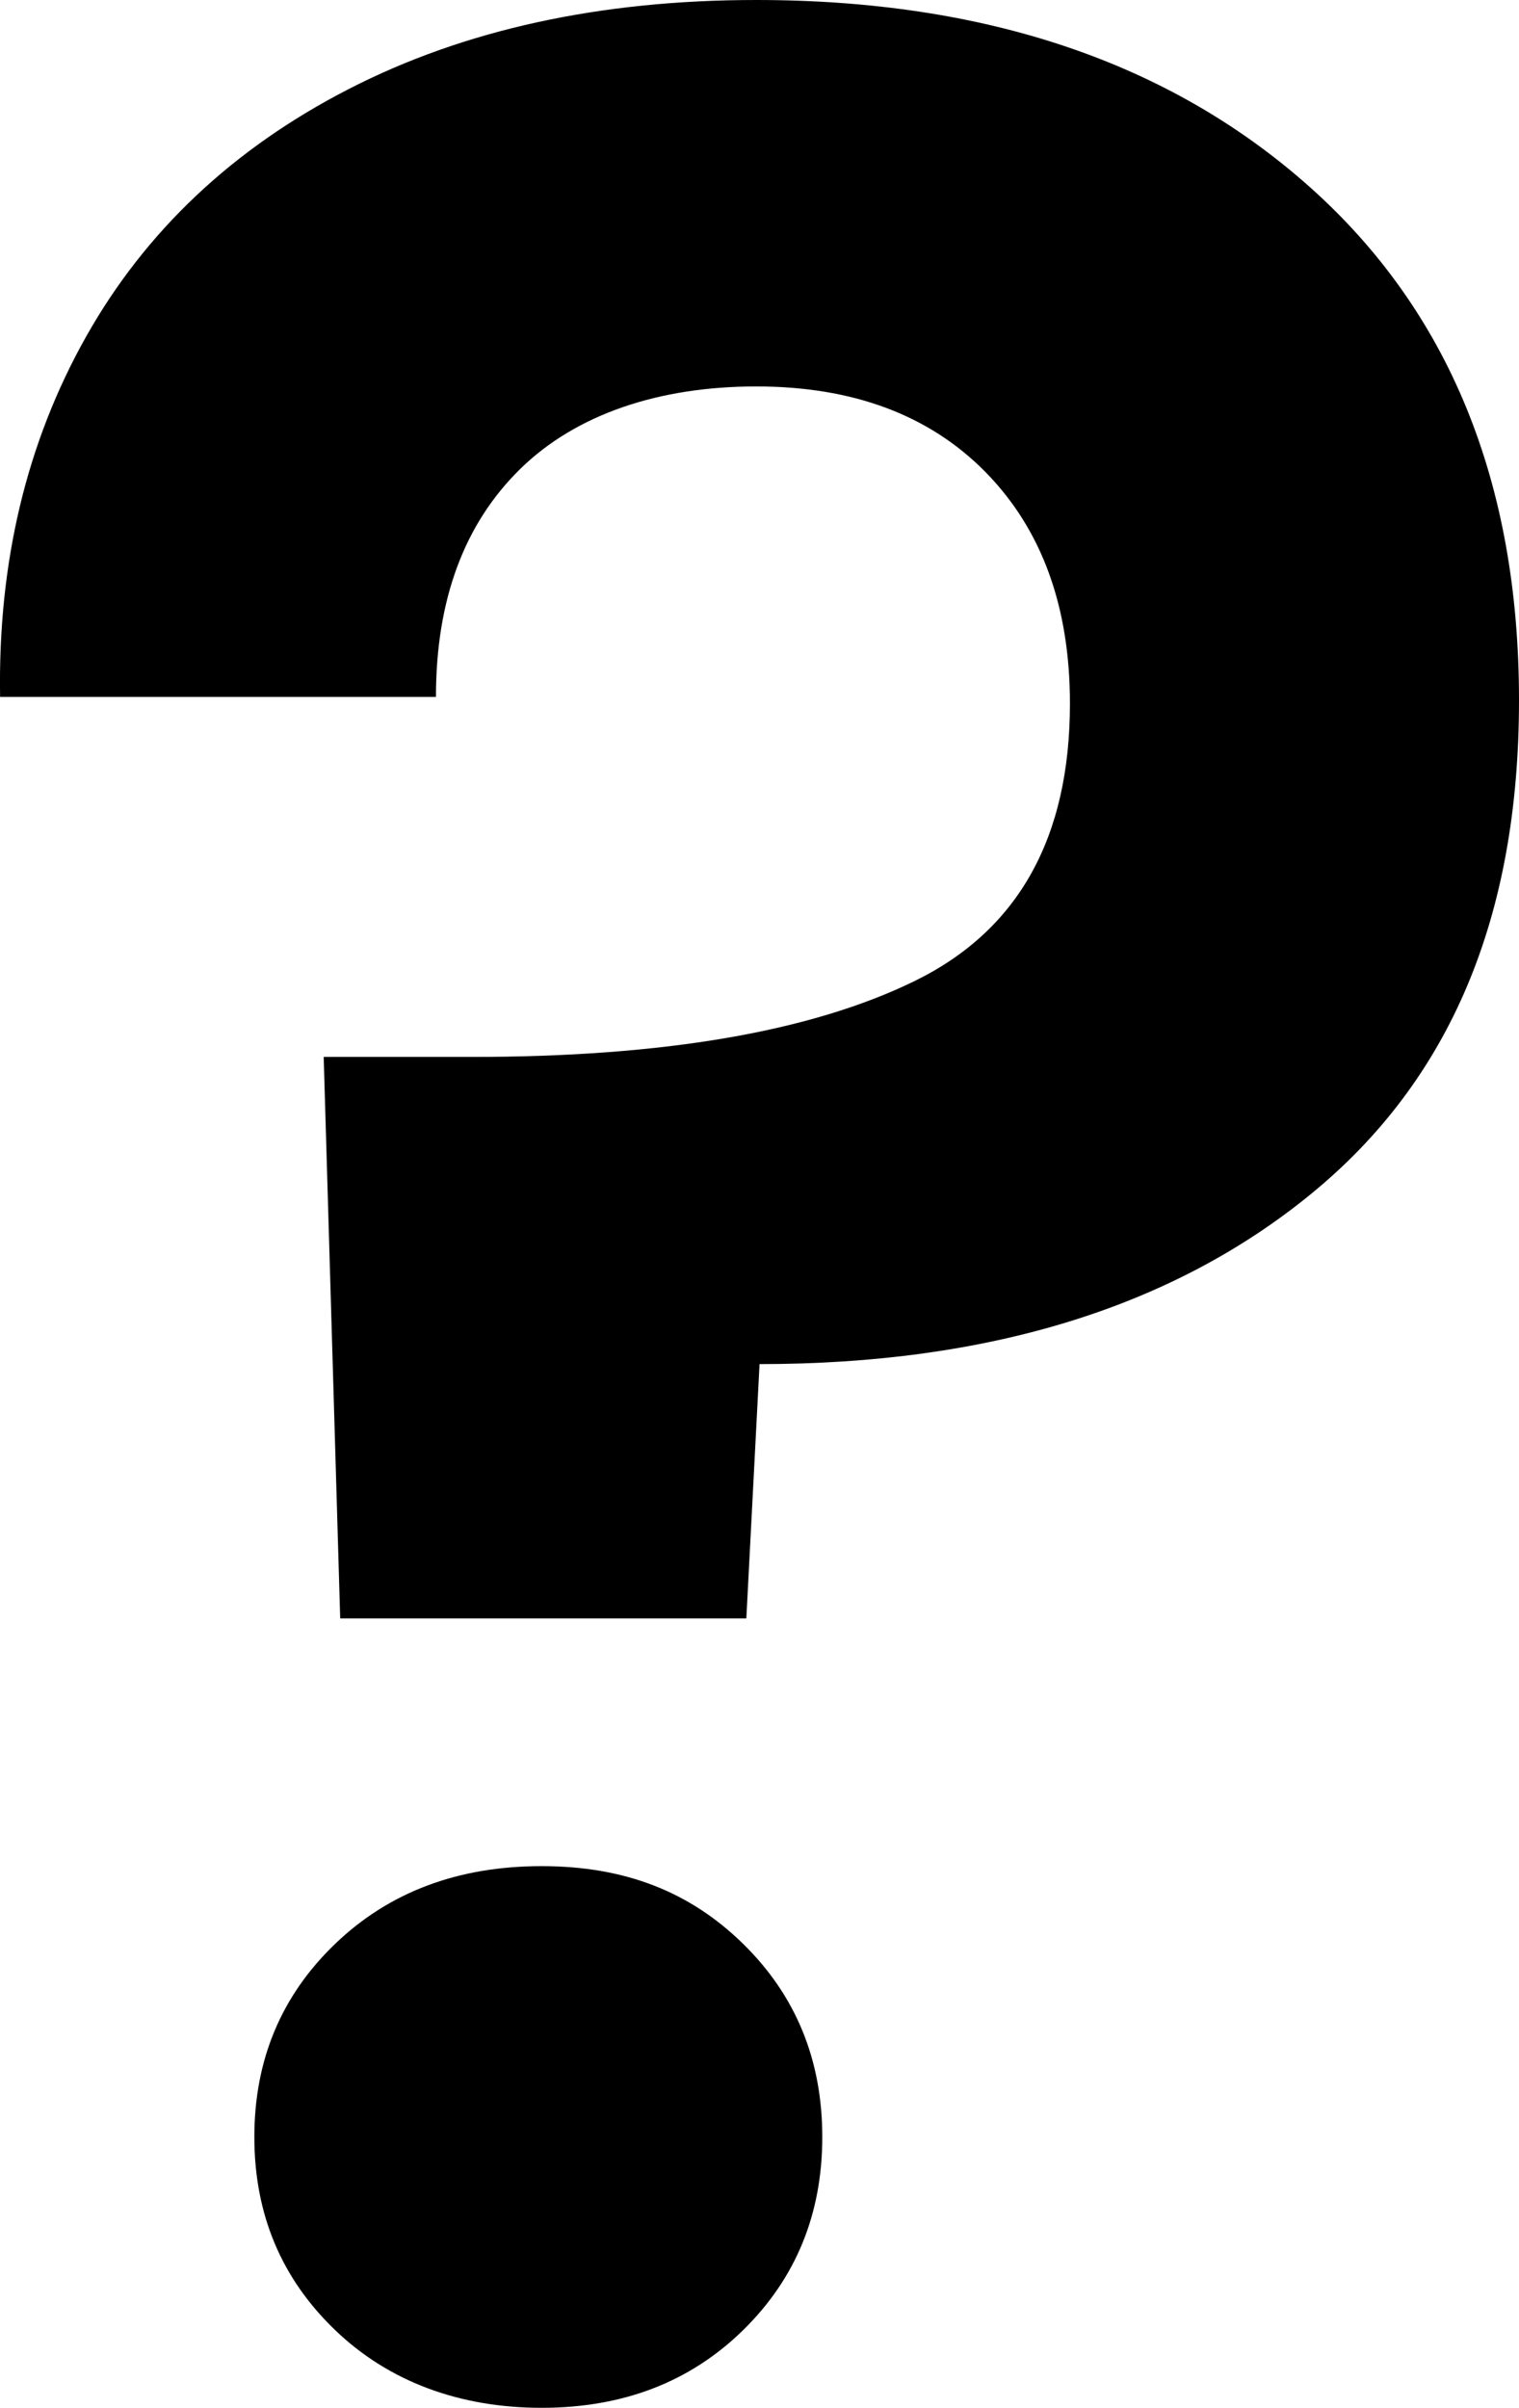 <?xml version="1.0" encoding="UTF-8"?>
<svg xmlns="http://www.w3.org/2000/svg" id="Layer_1" data-name="Layer 1" version="1.1" viewBox="0 0 312.82 495.72">
  <defs>
    <style> .cls-1 { fill: #000; stroke-width: 0px; } </style>
  </defs>
  <path class="cls-1" d="M269.64,38.42c28.78,25.62,43.18,60.86,43.18,105.74s-14.28,78.32-42.84,101.66c-28.56,23.35-66.42,35.02-113.56,35.02l-2.72,52.36h-83.64l-3.4-115.6h30.6c39.44,0,69.81-5.21,91.12-15.64,21.3-10.42,31.96-29.46,31.96-57.12,0-19.94-5.78-35.81-17.34-47.6-11.56-11.78-27.32-17.68-47.26-17.68s-37.06,5.67-48.62,17c-11.56,11.34-17.34,26.98-17.34,46.92H.02c-.46-27.65,5.44-52.36,17.68-74.12,12.24-21.76,30.26-38.76,54.06-51C95.56,6.12,123.55,0,155.74,0c47.14,0,85.11,12.81,113.9,38.42ZM69.04,479.74c-11.11-10.65-16.66-23.91-16.66-39.78s5.55-29.12,16.66-39.78c11.1-10.65,25.27-15.98,42.5-15.98s30.6,5.33,41.48,15.98c10.88,10.66,16.32,23.92,16.32,39.78s-5.44,29.13-16.32,39.78c-10.88,10.66-24.71,15.98-41.48,15.98s-31.4-5.32-42.5-15.98Z"></path>
</svg>
